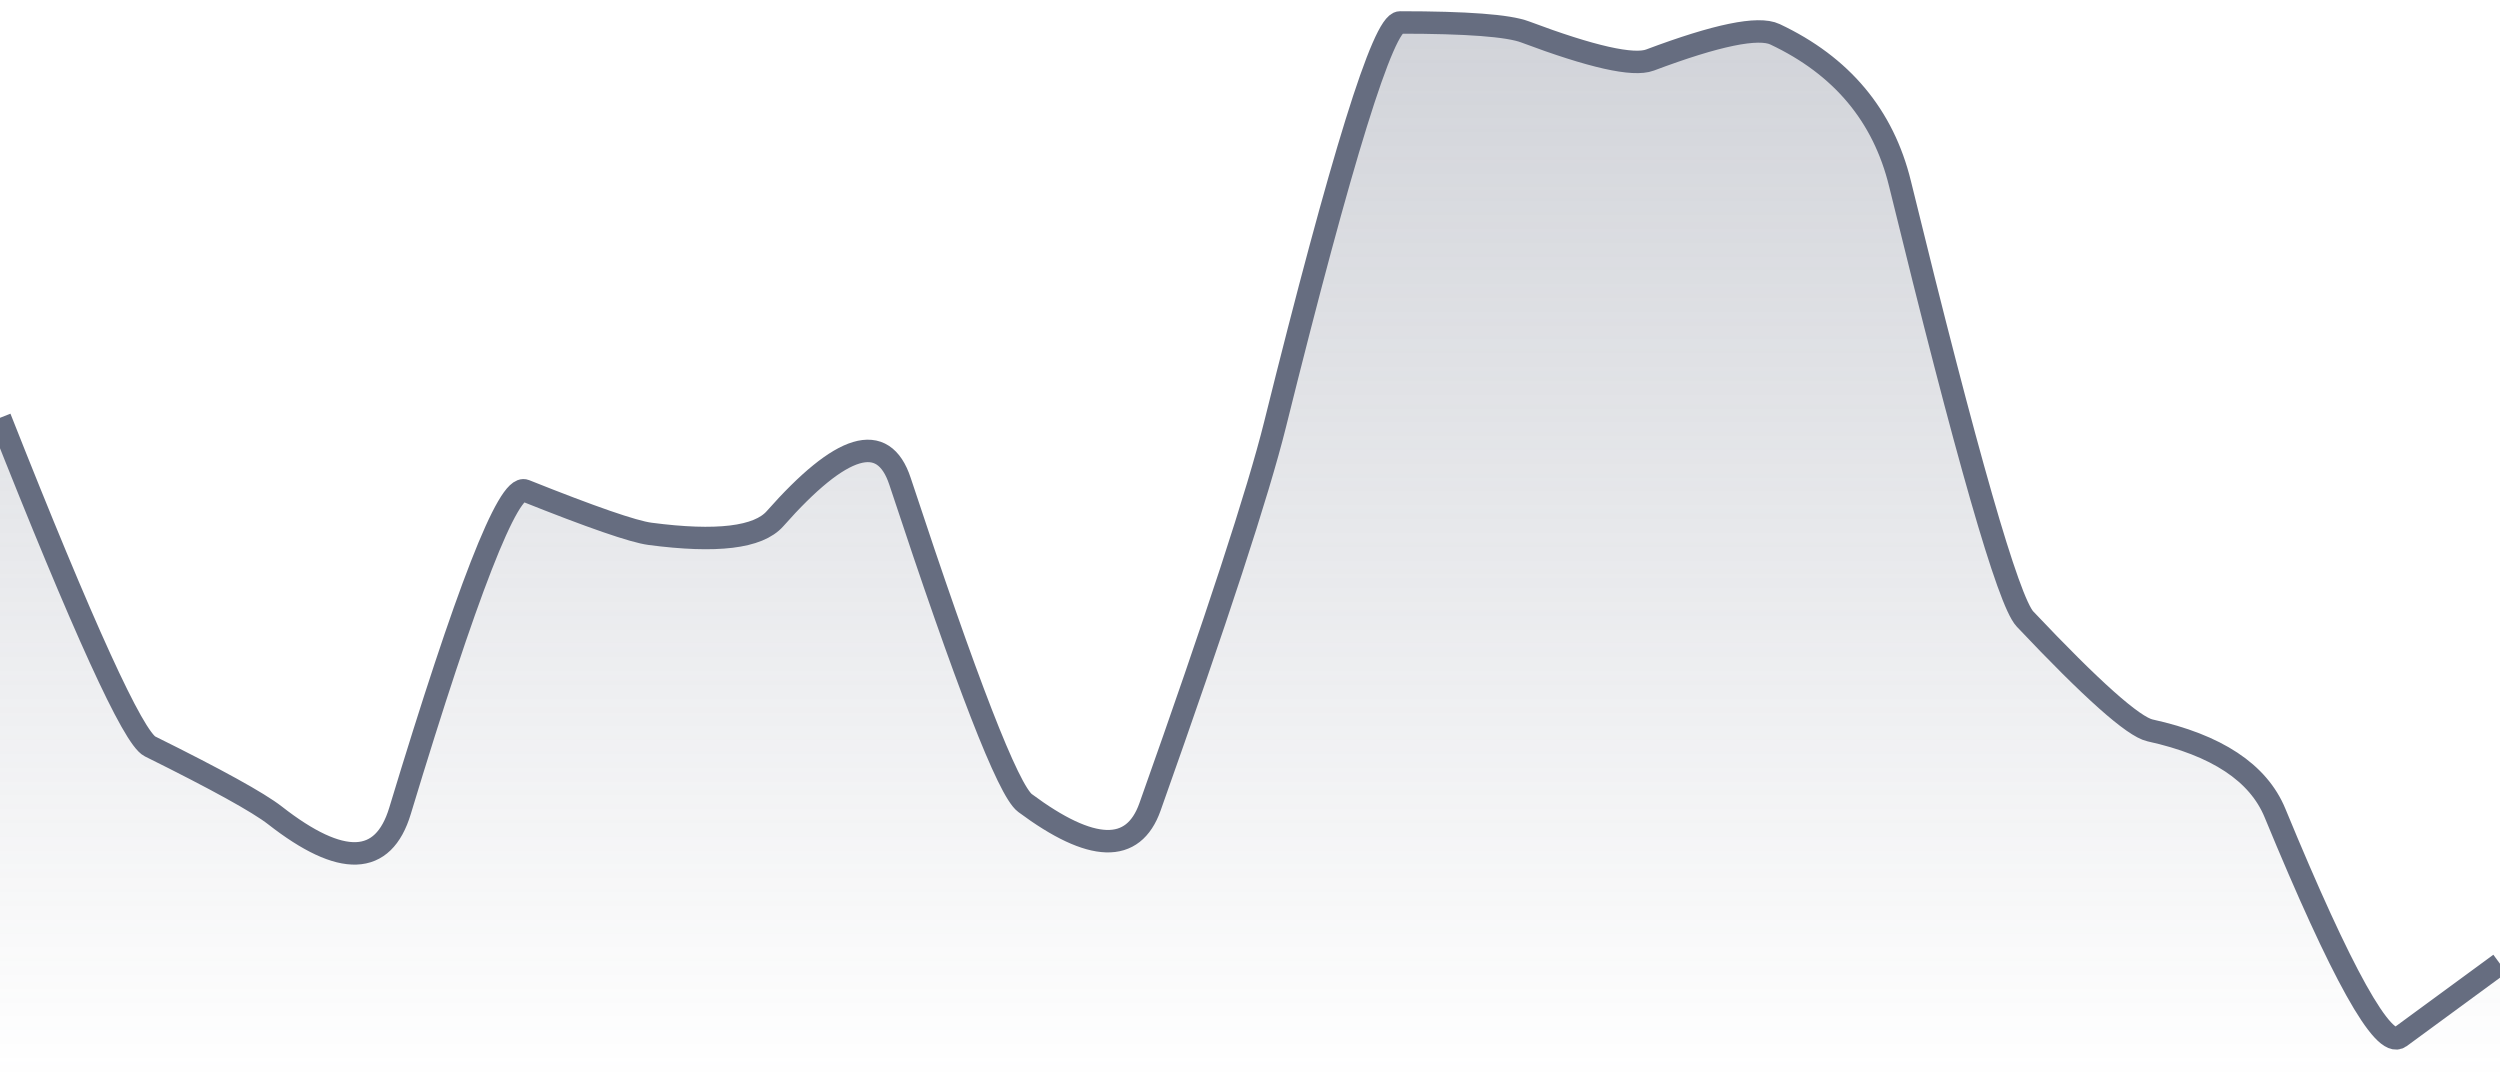 <svg xmlns="http://www.w3.org/2000/svg" viewBox="0 0 167 72" width="167" height="72">
  <defs>
    <linearGradient id="gradient" x1="0" y1="0" x2="0" y2="1">
      <stop offset="0%" stop-color="#666D80" stop-opacity="0.3" />
      <stop offset="100%" stop-color="#666D80" stop-opacity="0" />
    </linearGradient>
  </defs>
  <path d="M 0,27.91 Q 8.35,49.03 10.02,49.86 Q 16.7,53.17 18.37,54.47 Q 25.05,59.69 26.72,54.17 Q 33.4,32.11 35.07,32.77 Q 41.75,35.44 43.42,35.66 Q 50.1,36.54 51.77,34.65 Q 58.45,27.09 60.12,32.15 Q 66.8,52.39 68.47,53.64 Q 75.15,58.61 76.82,53.9 Q 83.5,35.09 85.17,28.37 Q 91.85,1.5 93.52,1.5 Q 100.2,1.5 101.87,2.13 Q 108.55,4.64 110.22,4.01 Q 116.9,1.5 118.57,2.29 Q 125.25,5.44 126.92,12.27 Q 133.6,39.58 135.27,41.35 Q 141.95,48.42 143.62,48.79 Q 150.3,50.26 151.97,54.31 Q 158.65,70.5 160.32,69.28 T 167,64.38 L 167,72 L 0,72 Z" fill="url(#gradient)" />
  <path d="M 0,27.91 Q 8.35,49.03 10.02,49.86 Q 16.7,53.17 18.37,54.47 Q 25.05,59.69 26.72,54.17 Q 33.4,32.11 35.07,32.77 Q 41.75,35.44 43.42,35.66 Q 50.1,36.54 51.77,34.65 Q 58.45,27.09 60.12,32.15 Q 66.8,52.39 68.47,53.64 Q 75.15,58.61 76.82,53.9 Q 83.5,35.09 85.17,28.37 Q 91.85,1.5 93.52,1.5 Q 100.2,1.5 101.87,2.13 Q 108.55,4.64 110.22,4.01 Q 116.9,1.5 118.57,2.29 Q 125.25,5.44 126.92,12.27 Q 133.6,39.58 135.27,41.35 Q 141.95,48.42 143.62,48.79 Q 150.3,50.26 151.97,54.31 Q 158.65,70.5 160.32,69.28 T 167,64.38" fill="none" stroke="#666D80" stroke-width="1.5" />
</svg>